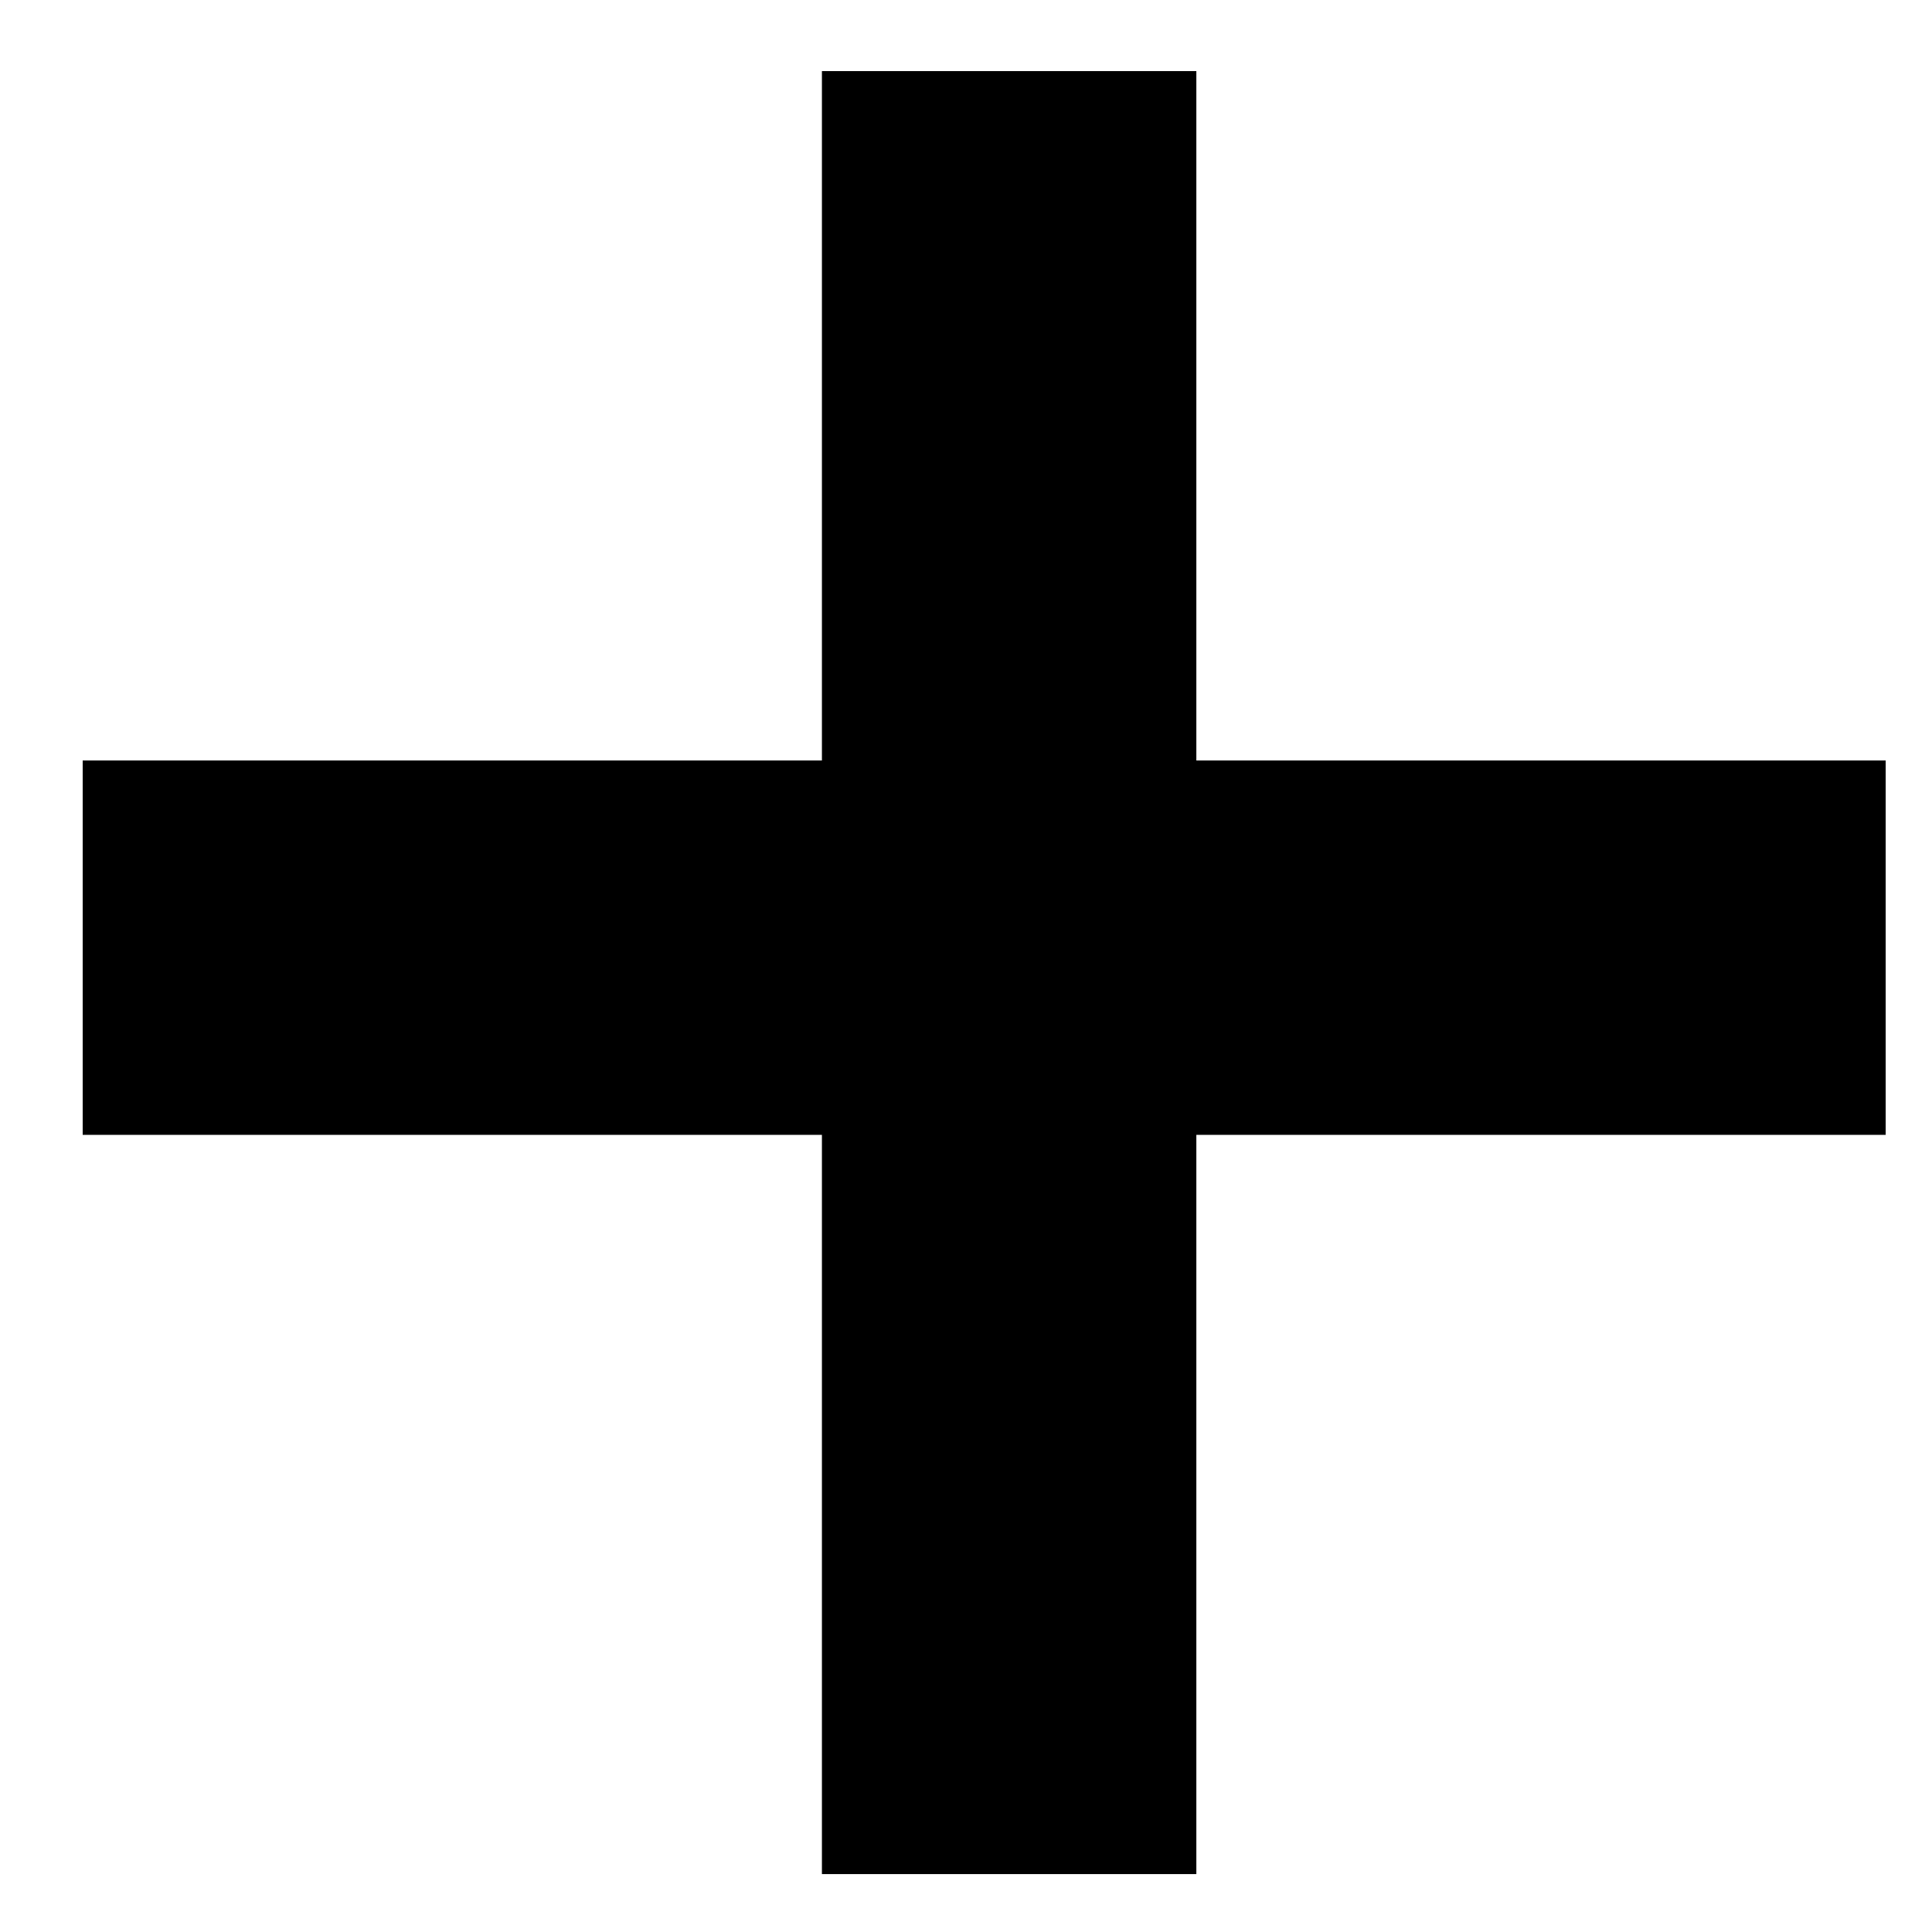 <?xml version="1.0" encoding="utf-8"?>
<!-- Generator: Adobe Illustrator 16.0.4, SVG Export Plug-In . SVG Version: 6.00 Build 0)  -->
<!DOCTYPE svg PUBLIC "-//W3C//DTD SVG 1.1//EN" "http://www.w3.org/Graphics/SVG/1.1/DTD/svg11.dtd">
<svg version="1.1" id="Layer_1" xmlns="http://www.w3.org/2000/svg" xmlns:xlink="http://www.w3.org/1999/xlink" x="0px" y="0px"
	 width="40px" height="40px" viewBox="0 0 40 40" enable-background="new 0 0 40 40" xml:space="preserve">
<polygon points="39.041,15.745 24.769,15.745 24.769,1.472 17.017,1.472 17.017,15.745 1.712,15.745 1.712,23.496 17.017,23.496 
	17.017,38.801 24.769,38.801 24.769,23.496 39.041,23.496 "/>
</svg>
